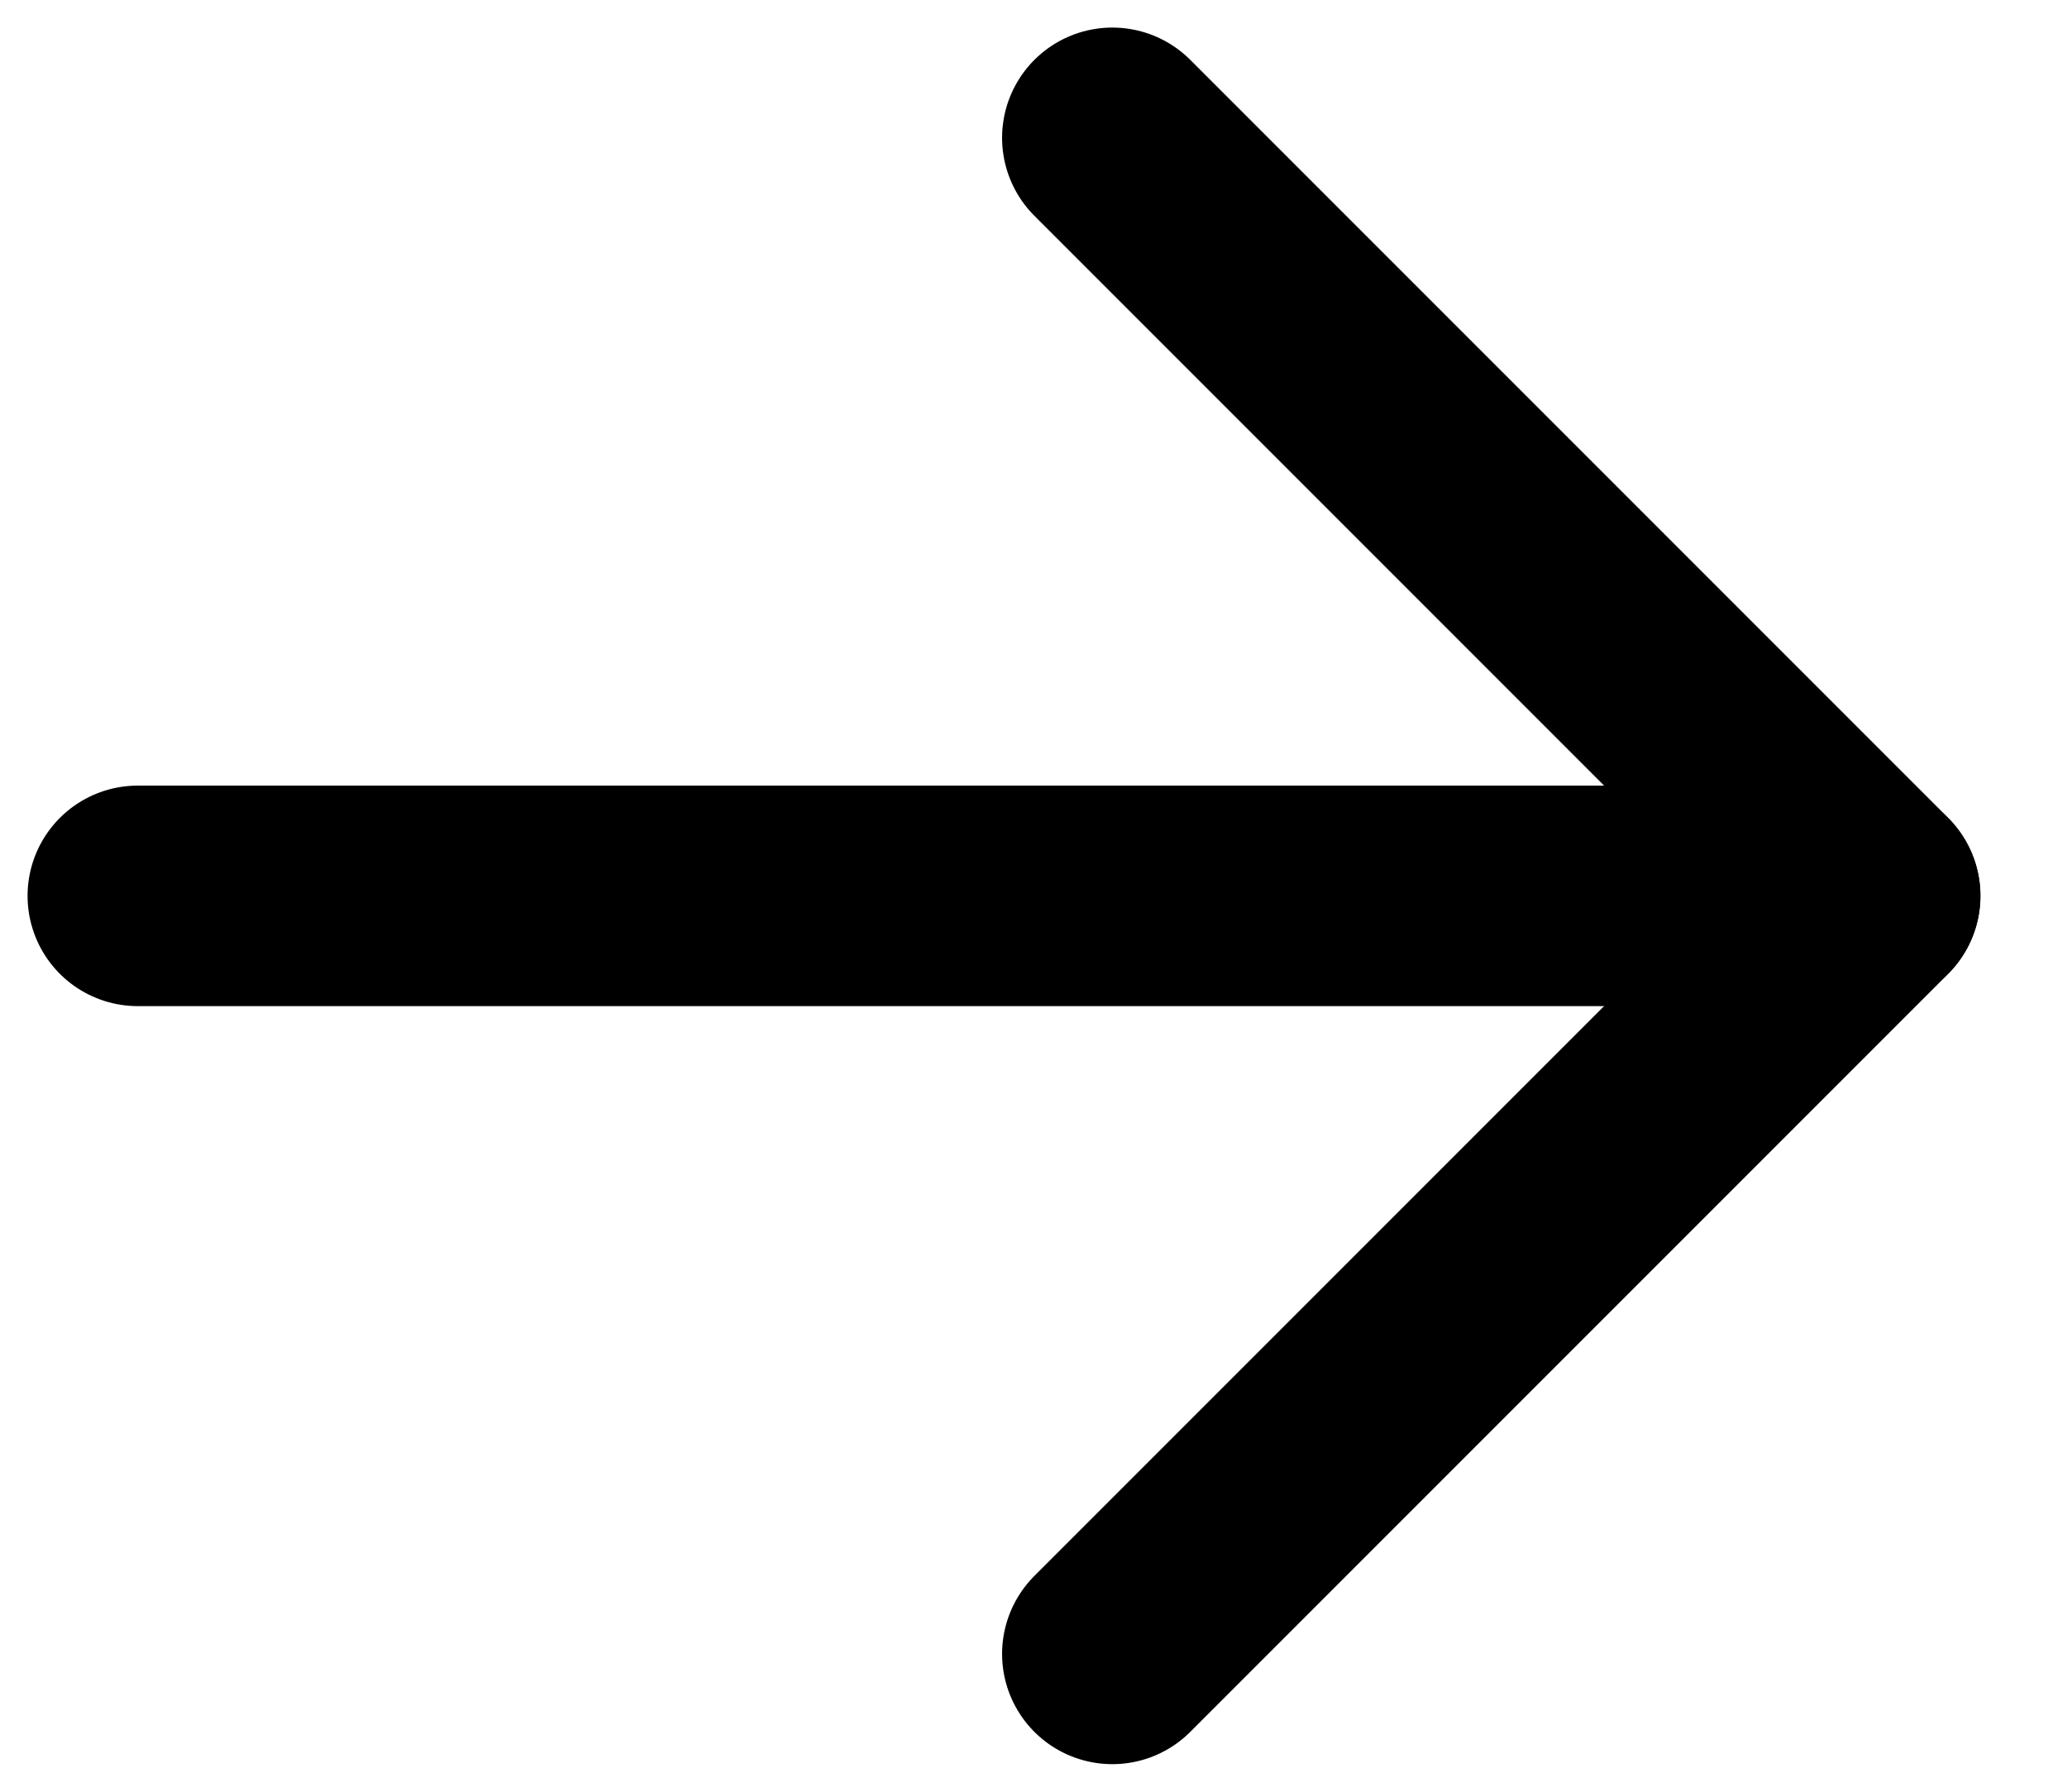 <svg width="15" height="13" viewBox="0 0 15 13" fill="none" xmlns="http://www.w3.org/2000/svg">
<path d="M1 6.5H13.571" stroke="black" stroke-width="1.6" stroke-linecap="round" stroke-linejoin="round"/>
<path d="M8.072 1L13.572 6.5L8.072 12" stroke="black" stroke-width="1.6" stroke-linecap="round" stroke-linejoin="round"/>
</svg>
